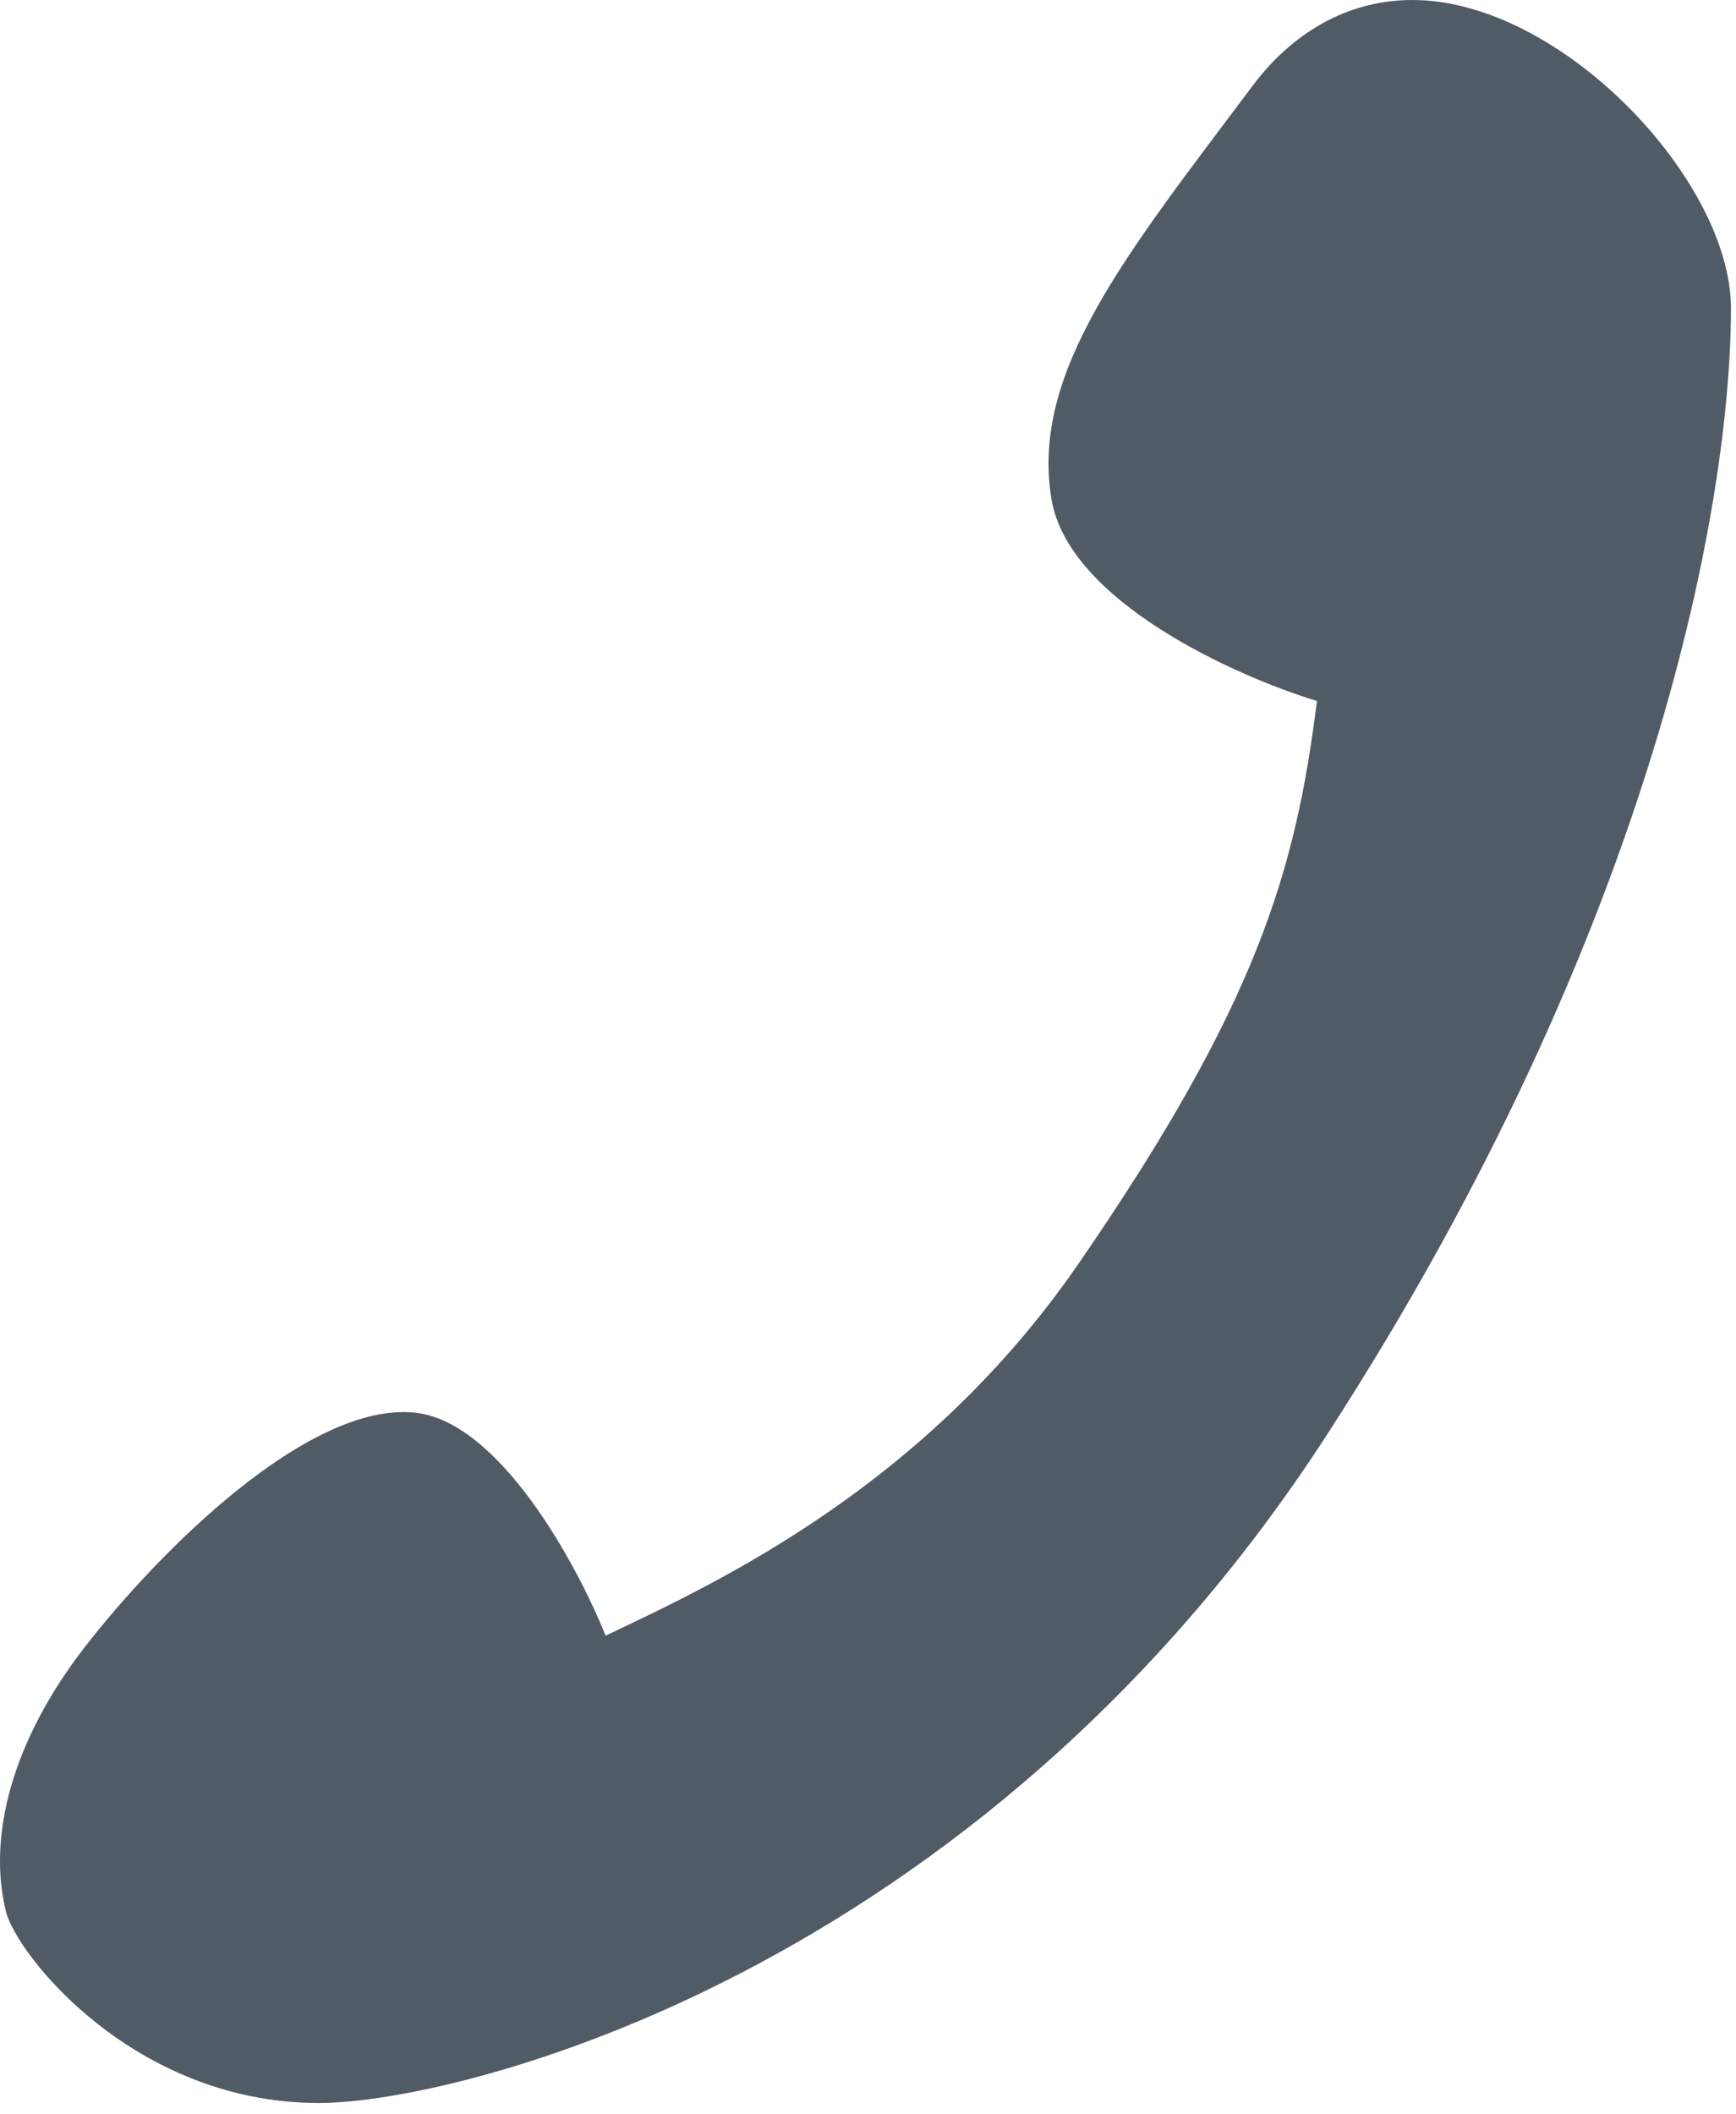 <svg width="23" height="28" viewBox="0 0 23 28" fill="none" xmlns="http://www.w3.org/2000/svg">
<path d="M13.931 6.611C13.65 4.923 14.916 3.376 16.604 1.125C17.026 0.563 17.729 0 18.713 0C20.683 0 22.933 2.391 22.933 4.079C22.933 6.611 21.957 12.237 17.588 18.989C12.947 26.162 6.06 27.85 4.226 27.85C1.768 27.85 0.221 25.881 0.08 25.318C-0.166 24.334 0.147 23.068 1.131 21.802C2.116 20.536 4.085 18.567 5.492 18.707C6.617 18.82 7.648 20.723 8.023 21.661C9.504 20.958 12.251 19.692 14.287 16.738C16.656 13.301 17.166 11.534 17.448 9.283C16.369 8.955 14.156 7.961 13.931 6.611Z" fill="#505B66"/>
</svg>
